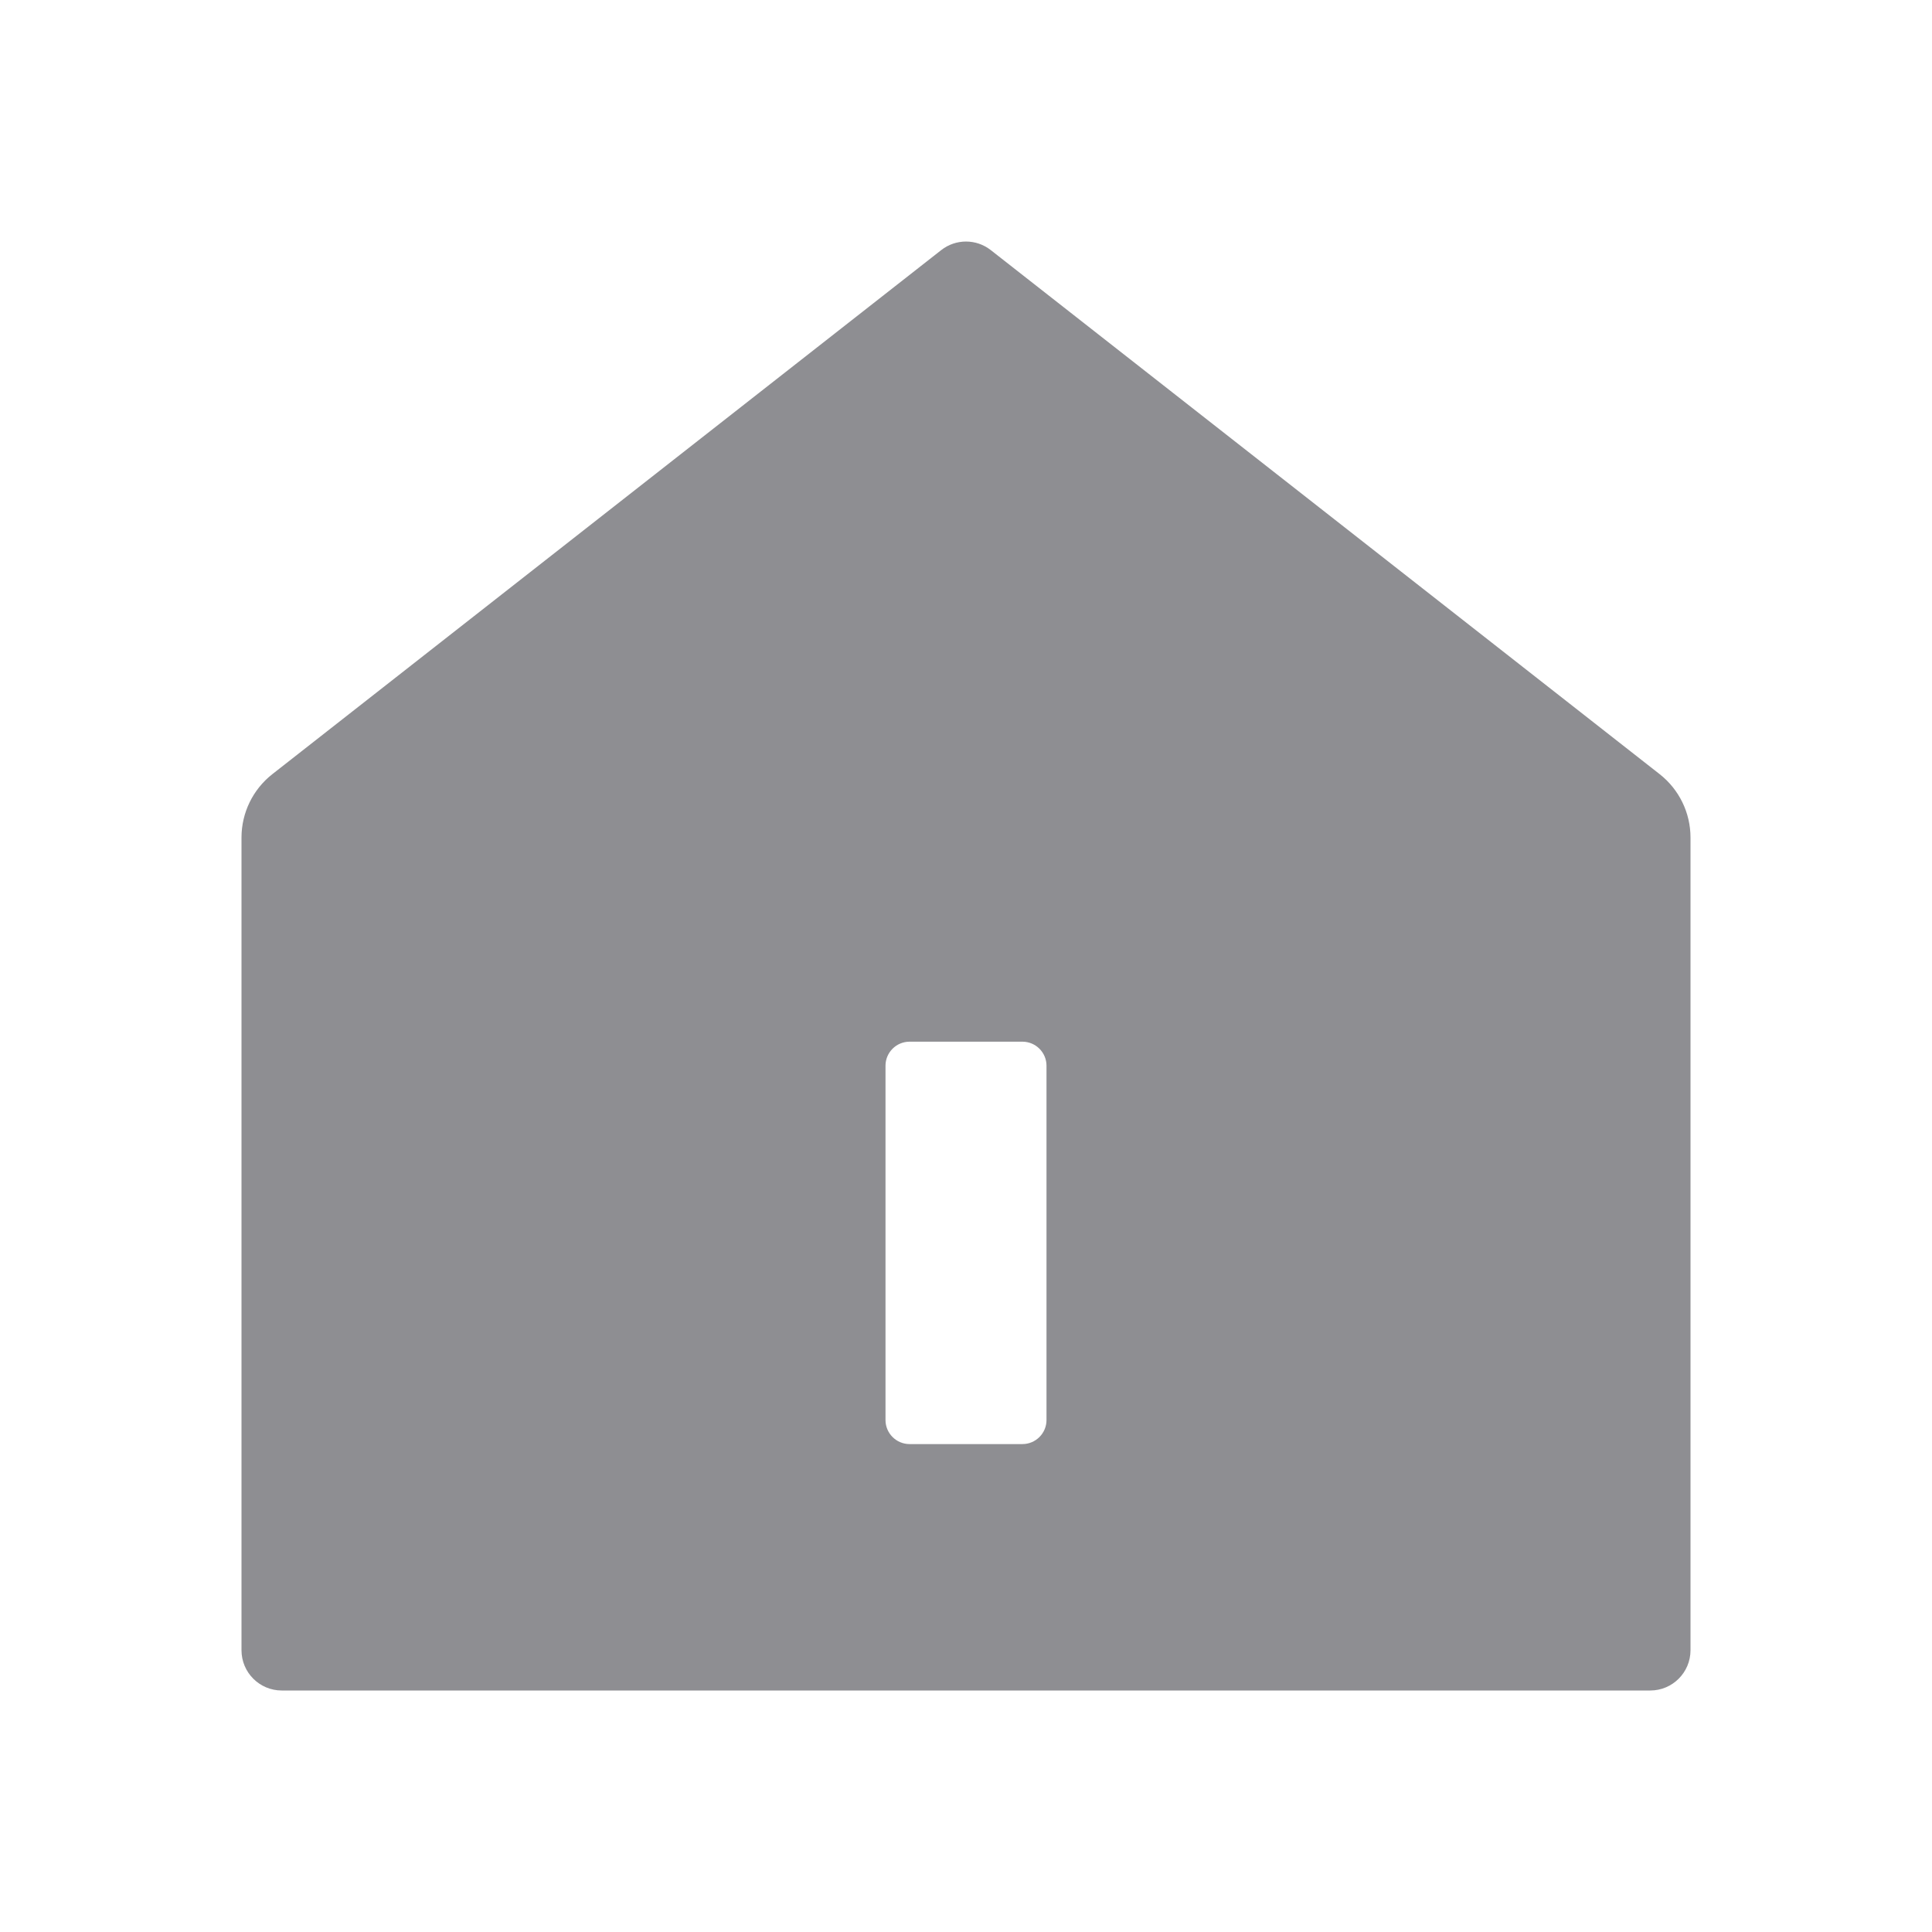 <svg width="24" height="24" viewBox="0 0 24 24" fill="#8e8e92" xmlns="http://www.w3.org/2000/svg" class="mb-2px text-contentTertiary"><path fill-rule="evenodd" clip-rule="evenodd" d="M3.383 9.617C3.141 9.807 3 10.097 3 10.404V20.5C3 20.776 3.224 21 3.5 21H20.5C20.776 21 21 20.776 21 20.5V10.404C21 10.097 20.859 9.807 20.617 9.617L12.308 3.107C12.127 2.965 11.873 2.965 11.692 3.107L3.383 9.617ZM11.3 12.94C11.134 12.94 11 13.074 11 13.239V17.64C11 17.805 11.134 17.939 11.3 17.939H12.7C12.866 17.939 13 17.805 13 17.64V13.239C13 13.074 12.866 12.94 12.7 12.94H11.3Z" fill="#8e8e92"></path></svg>